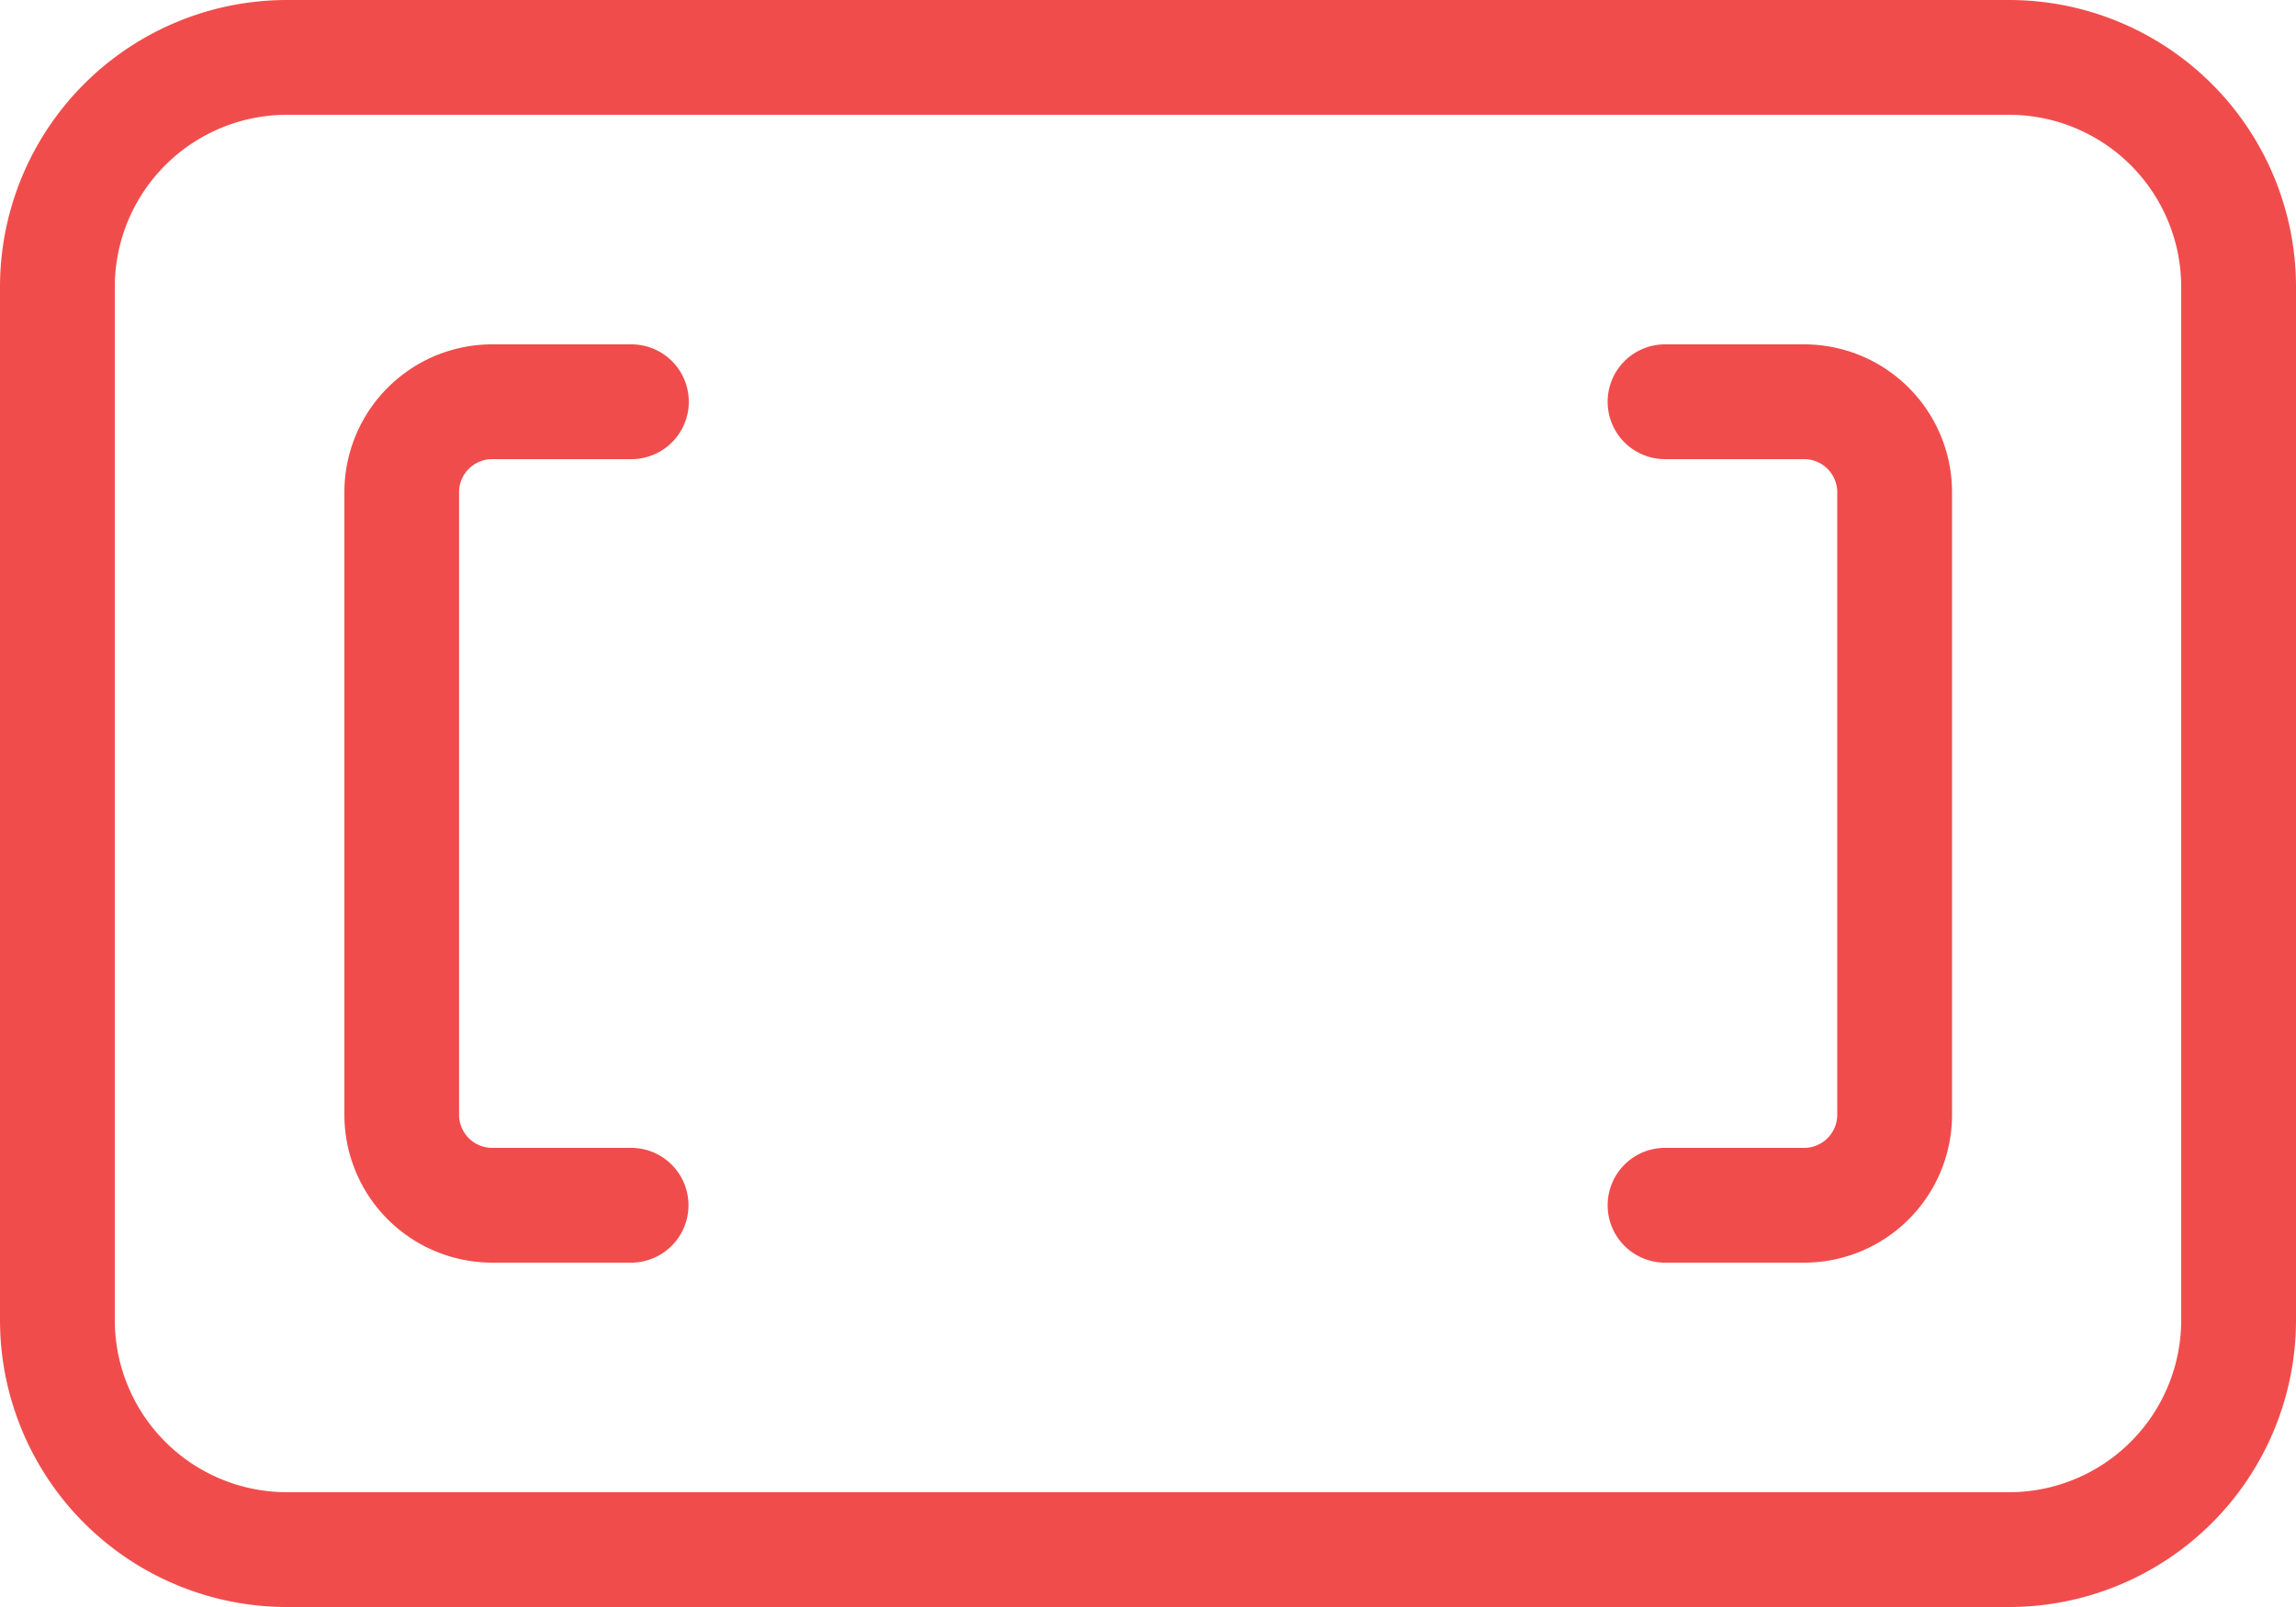 <?xml version="1.0" encoding="UTF-8"?>
<svg xmlns="http://www.w3.org/2000/svg" width="36" height="25.2" viewBox="0 0 36 25.2">
  <path id="Caminho_784" data-name="Caminho 784" d="M95.5-14A4.5,4.5,0,0,1,100-9.5V6.7a4.5,4.5,0,0,1-4.5,4.5h-27A4.5,4.5,0,0,1,64,6.7V-9.5A4.5,4.5,0,0,1,68.5-14Zm0,1.8h-27a2.7,2.7,0,0,0-2.7,2.7V6.7a2.7,2.7,0,0,0,2.7,2.7h27a2.7,2.7,0,0,0,2.7-2.7V-9.5A2.7,2.7,0,0,0,95.5-12.2ZM92.267-8.6a2.32,2.32,0,0,1,2.34,2.3V3.5a2.32,2.32,0,0,1-2.34,2.3h-2.16a.9.9,0,1,1,0-1.8h2.16a.521.521,0,0,0,.54-.5V-6.3a.521.521,0,0,0-.54-.5h-2.16a.9.9,0,0,1-.9-.9.9.9,0,0,1,.9-.9ZM73.9-8.6a.9.9,0,0,1,.9.9.9.9,0,0,1-.9.9H71.737a.521.521,0,0,0-.539.5V3.5a.521.521,0,0,0,.539.5h2.158a.9.9,0,1,1,0,1.8H71.737A2.319,2.319,0,0,1,69.4,3.5V-6.3a2.319,2.319,0,0,1,2.339-2.3Z" transform="translate(-64 14)" fill="#f14c4c"></path>
</svg>
